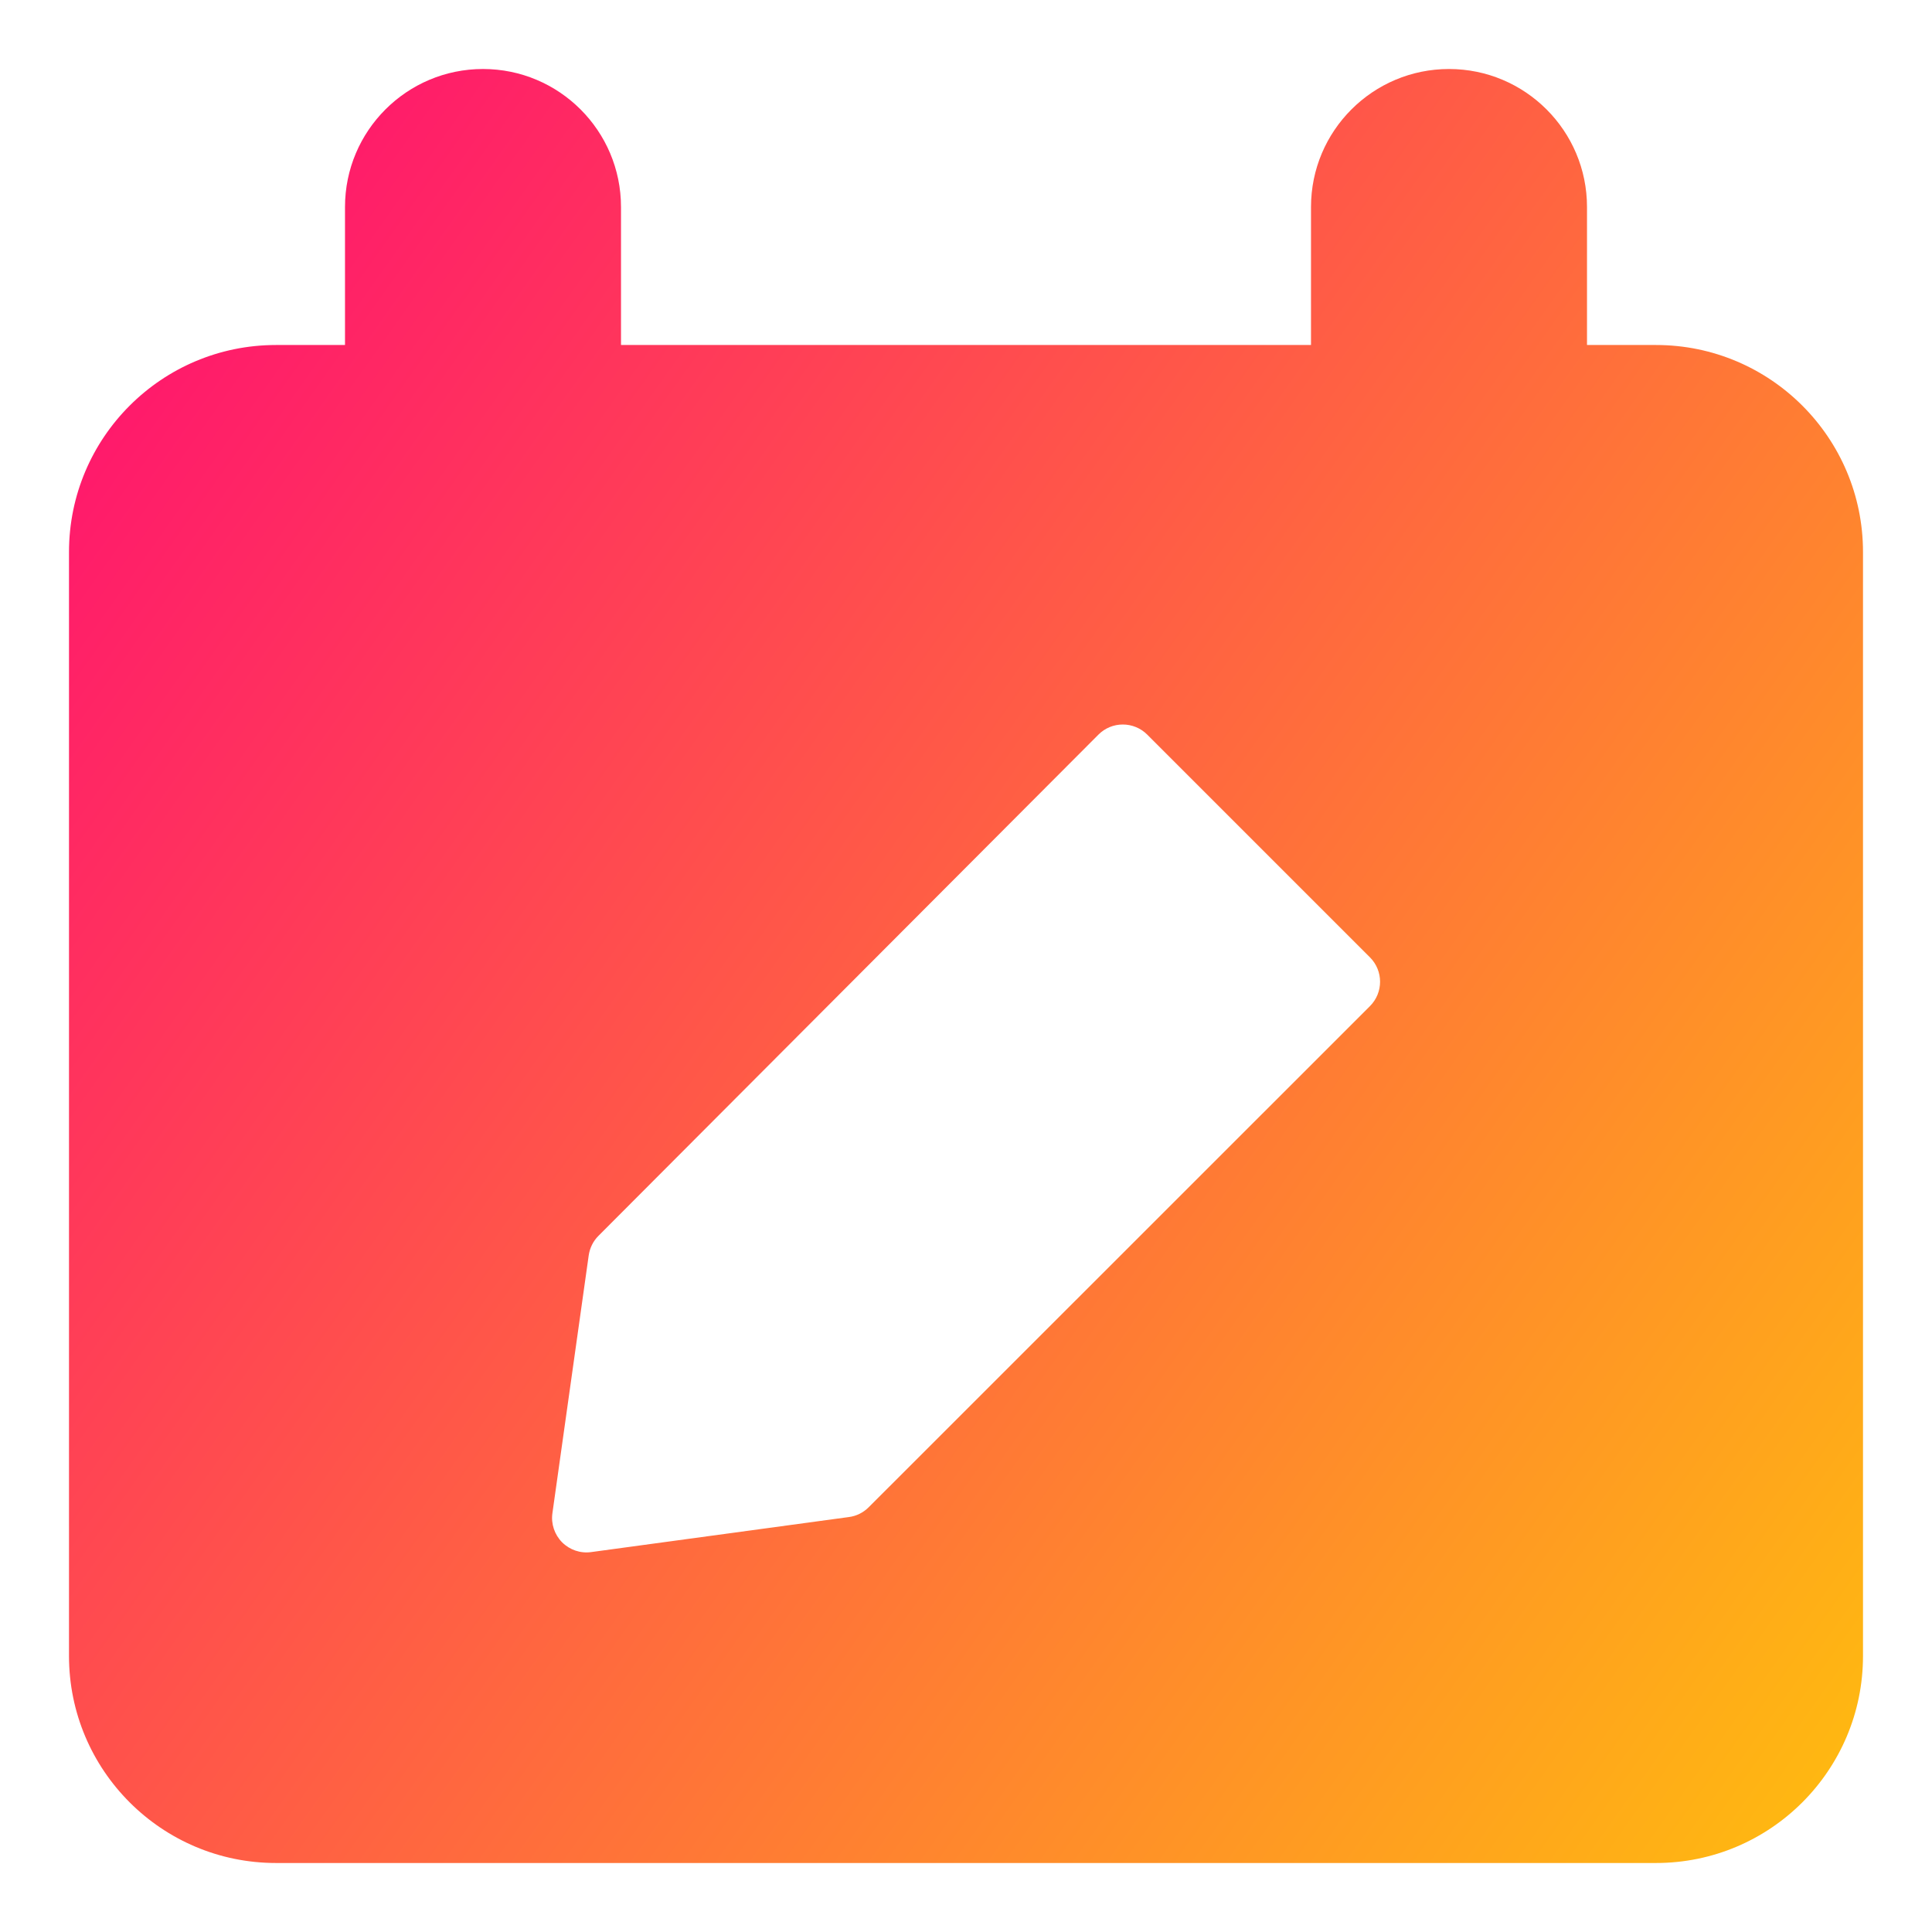 <svg xmlns="http://www.w3.org/2000/svg" fill="none" viewBox="0 0 14 14" id="Calendar-Edit--Streamline-Core-Gradient">
  <desc>
    Calendar Edit Streamline Icon: https://streamlinehq.com
  </desc>
  <g id="Free Gradient/Interface Essential/calendar-edit--calendar-date-day-compose-edit-note">
    <path id="Subtract" fill="url(#paint0_linear_14402_9379)" fill-rule="evenodd" d="M4.5 1.5c0-.552-.448-1-1-1s-1 .448-1 1v1H2C1.172 2.5.5 3.172.5 4v8c0 .828.672 1.5 1.5 1.5h10c.828 0 1.5-.672 1.5-1.5V4c0-.828-.672-1.5-1.5-1.5h-.5v-1c0-.552-.448-1-1-1-.552 0-1 .448-1 1v1h-5v-1Zm3.636 3.75c.066-0.0.13.026.177.073l1.614 1.614c.098.098.098.256 0 .354L6.295 10.922c-.039.039-.089.064-.143.071l-1.868.254c-.078.011-.156-.016-.211-.071-.055-.056-.081-.134-.07-.211l.263-1.868c.008-.054.032-.103.071-.142l3.623-3.632c.047-.047.11-.073.177-.073Z" clip-rule="evenodd"></path>
  </g>
  <defs>
    <linearGradient id="paint0_linear_14402_9379" x1="14.627" x2="-2.908" y1="16.253" y2="3.798" gradientUnits="userSpaceOnUse">
      <stop stop-color="#ffd600"></stop>
      <stop offset="1" stop-color="#ff007a"></stop>
    </linearGradient>
  </defs>
</svg>